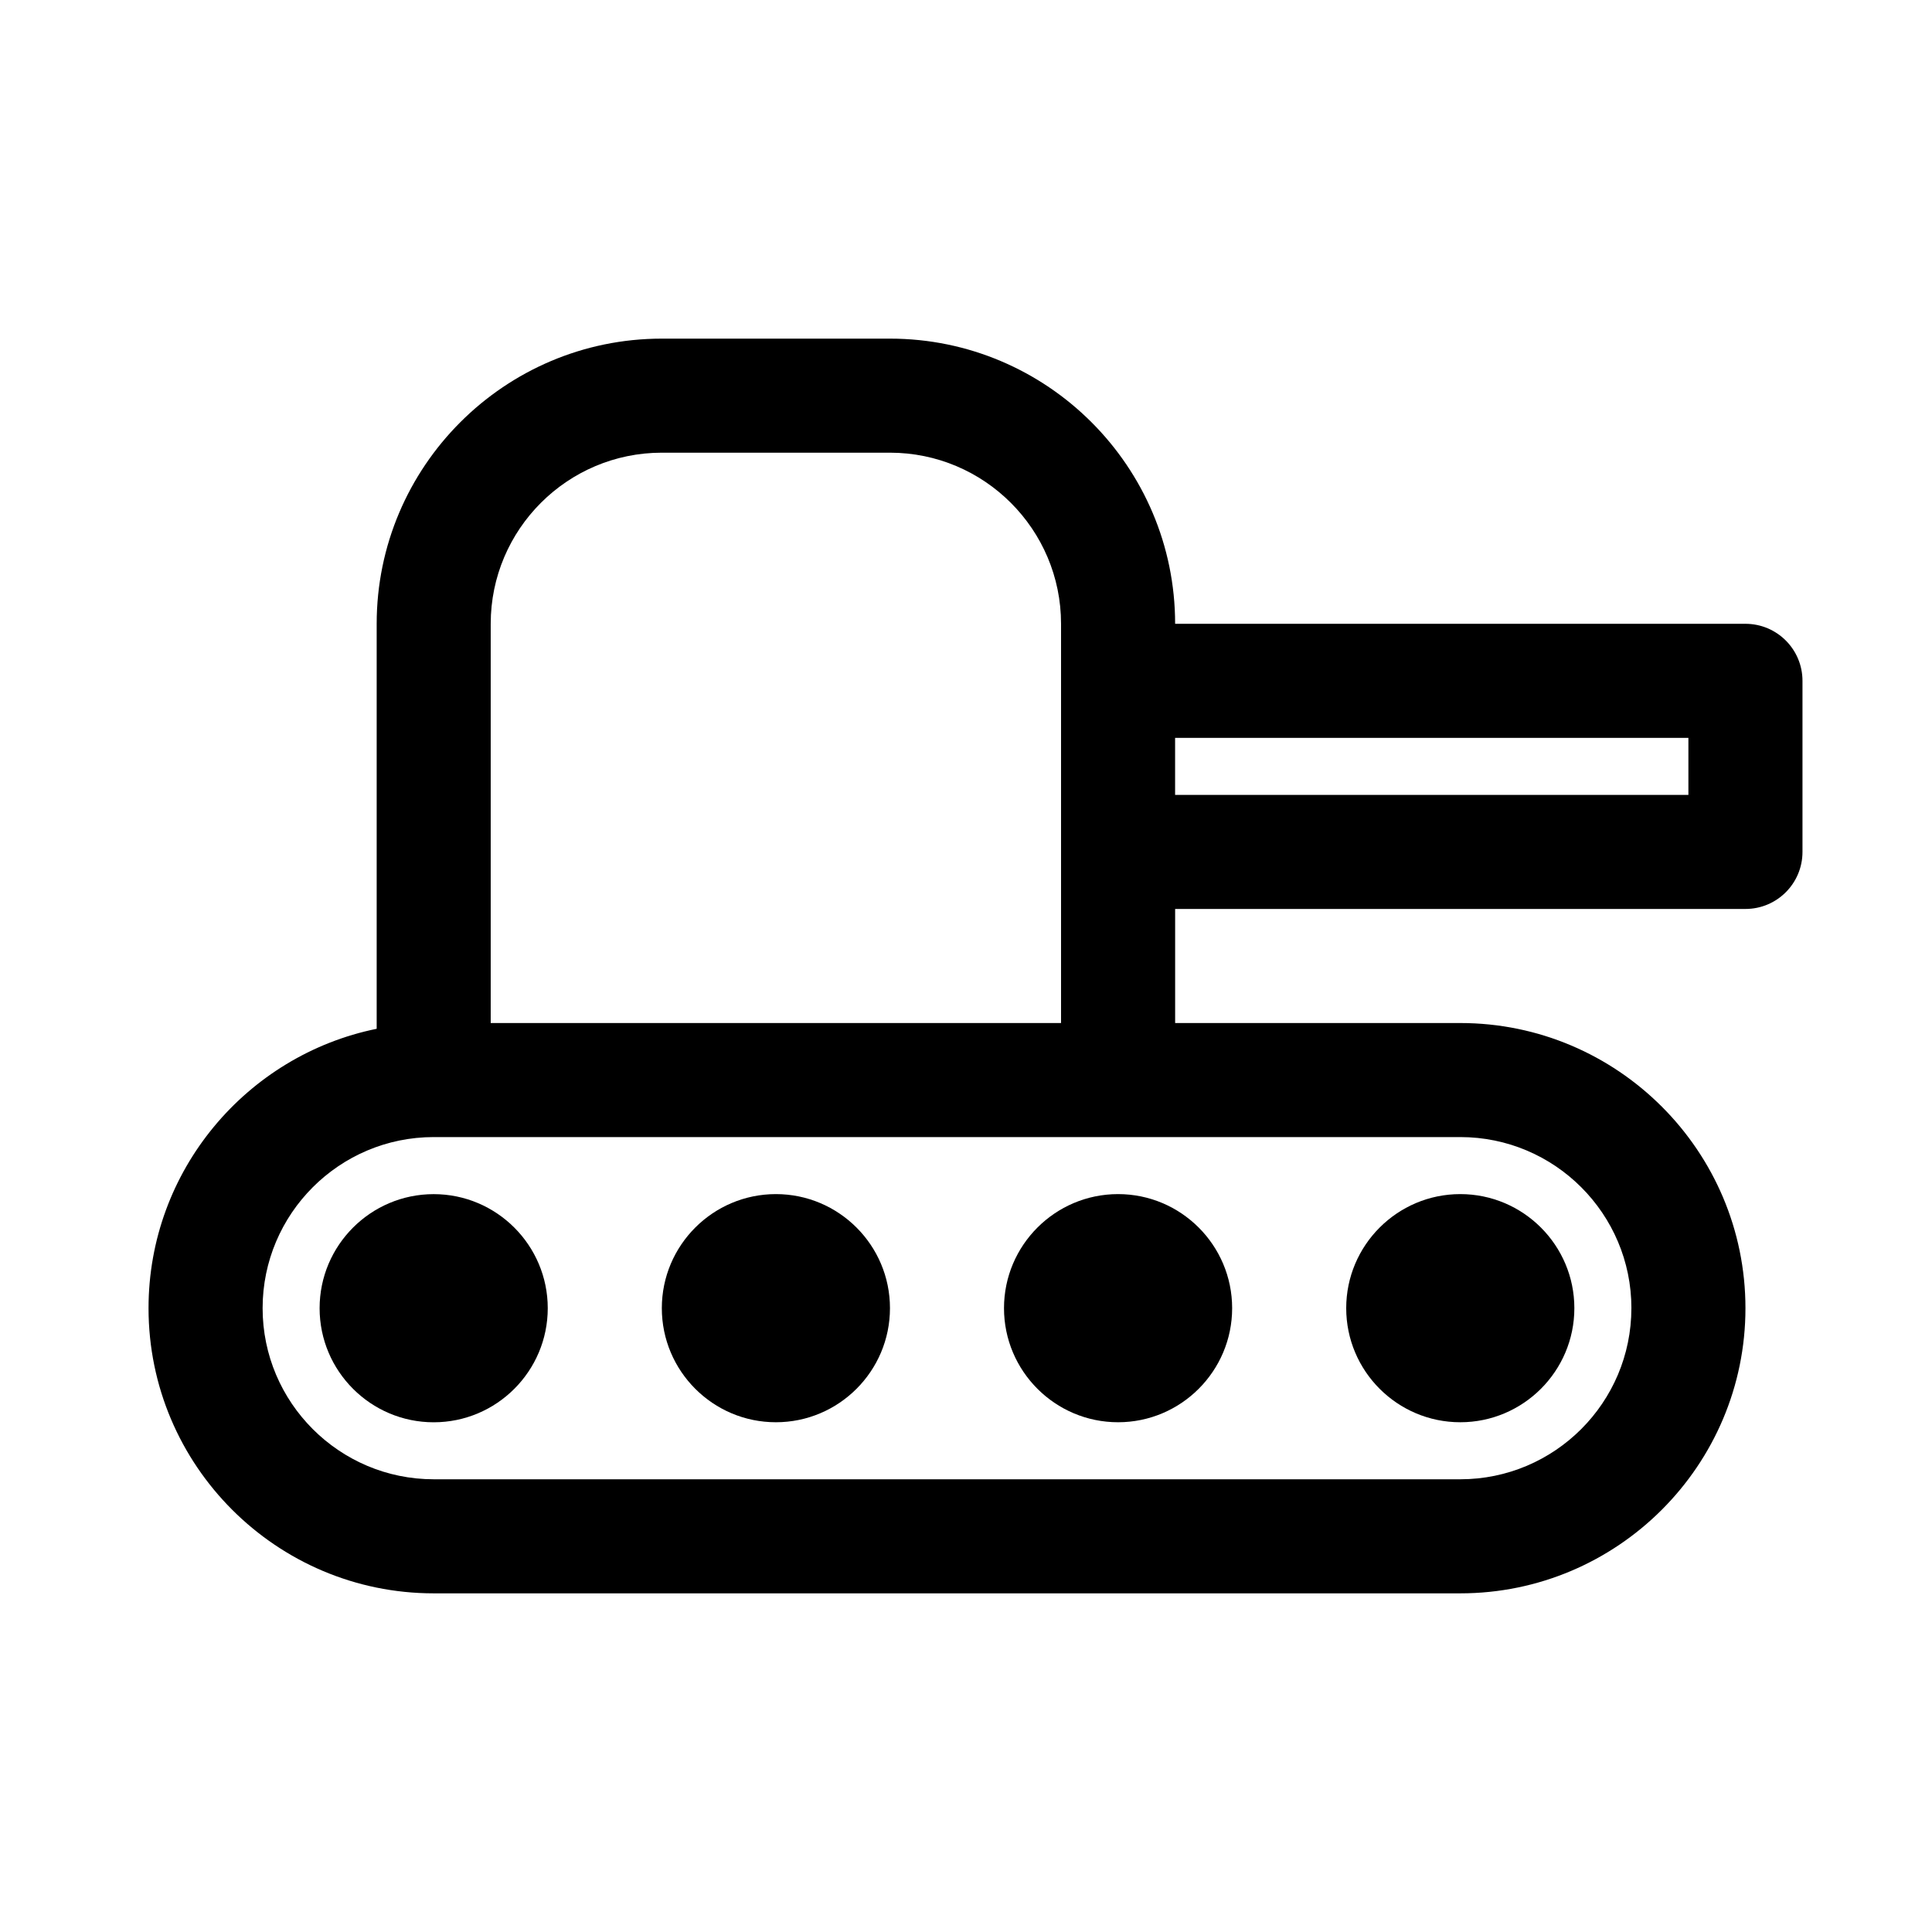 <?xml version="1.0" encoding="UTF-8"?>
<!-- Uploaded to: ICON Repo, www.svgrepo.com, Generator: ICON Repo Mixer Tools -->
<svg fill="#000000" width="800px" height="800px" version="1.1" viewBox="144 144 512 512" xmlns="http://www.w3.org/2000/svg">
 <g>
  <path d="m258.93 460.46c16.672 0 30.23 13.559 30.23 30.23s-13.559 30.23-30.23 30.23-30.23-13.559-30.23-30.23c0-16.676 13.559-30.23 30.23-30.23z"/>
  <path d="m319.39 490.68c0-16.672 13.559-30.23 30.23-30.23s30.23 13.559 30.23 30.23-13.559 30.23-30.23 30.23c-16.676 0-30.23-13.559-30.23-30.23z"/>
  <path d="m410.07 490.68c0-16.672 13.559-30.23 30.23-30.23 16.672 0 30.23 13.559 30.23 30.23s-13.559 30.23-30.23 30.23c-16.672 0-30.23-13.559-30.23-30.23z"/>
  <path d="m500.76 490.68c0-16.672 13.559-30.23 30.23-30.23 16.672 0 30.23 13.559 30.23 30.23s-13.559 30.23-30.23 30.23c-16.676 0-30.23-13.559-30.23-30.23z"/>
  <path d="m606.56 309.31h-151.14c0-41.672-33.902-75.57-75.57-75.57h-60.457c-41.672 0-75.57 33.902-75.57 75.57v107.33c-34.453 7.023-60.461 37.551-60.461 74.043 0 41.672 33.902 75.57 75.57 75.57h272.06c41.672 0 75.57-33.902 75.57-75.57 0-41.672-33.902-75.57-75.57-75.57h-75.57v-30.23h151.14c8.348 0 15.113-6.766 15.113-15.113v-45.344c0-8.348-6.766-15.113-15.117-15.113zm-30.227 181.37c0 25.004-20.34 45.344-45.344 45.344h-272.05c-25.004 0-45.344-20.34-45.344-45.344s20.34-45.344 45.344-45.344h272.06c25 0 45.34 20.34 45.34 45.344zm-302.29-75.57v-105.8c0-25.004 20.34-45.344 45.344-45.344h60.457c25.004 0 45.344 20.34 45.344 45.344v105.8zm317.4-60.457h-136.03v-15.113h136.03z"/>
 </g>
</svg>